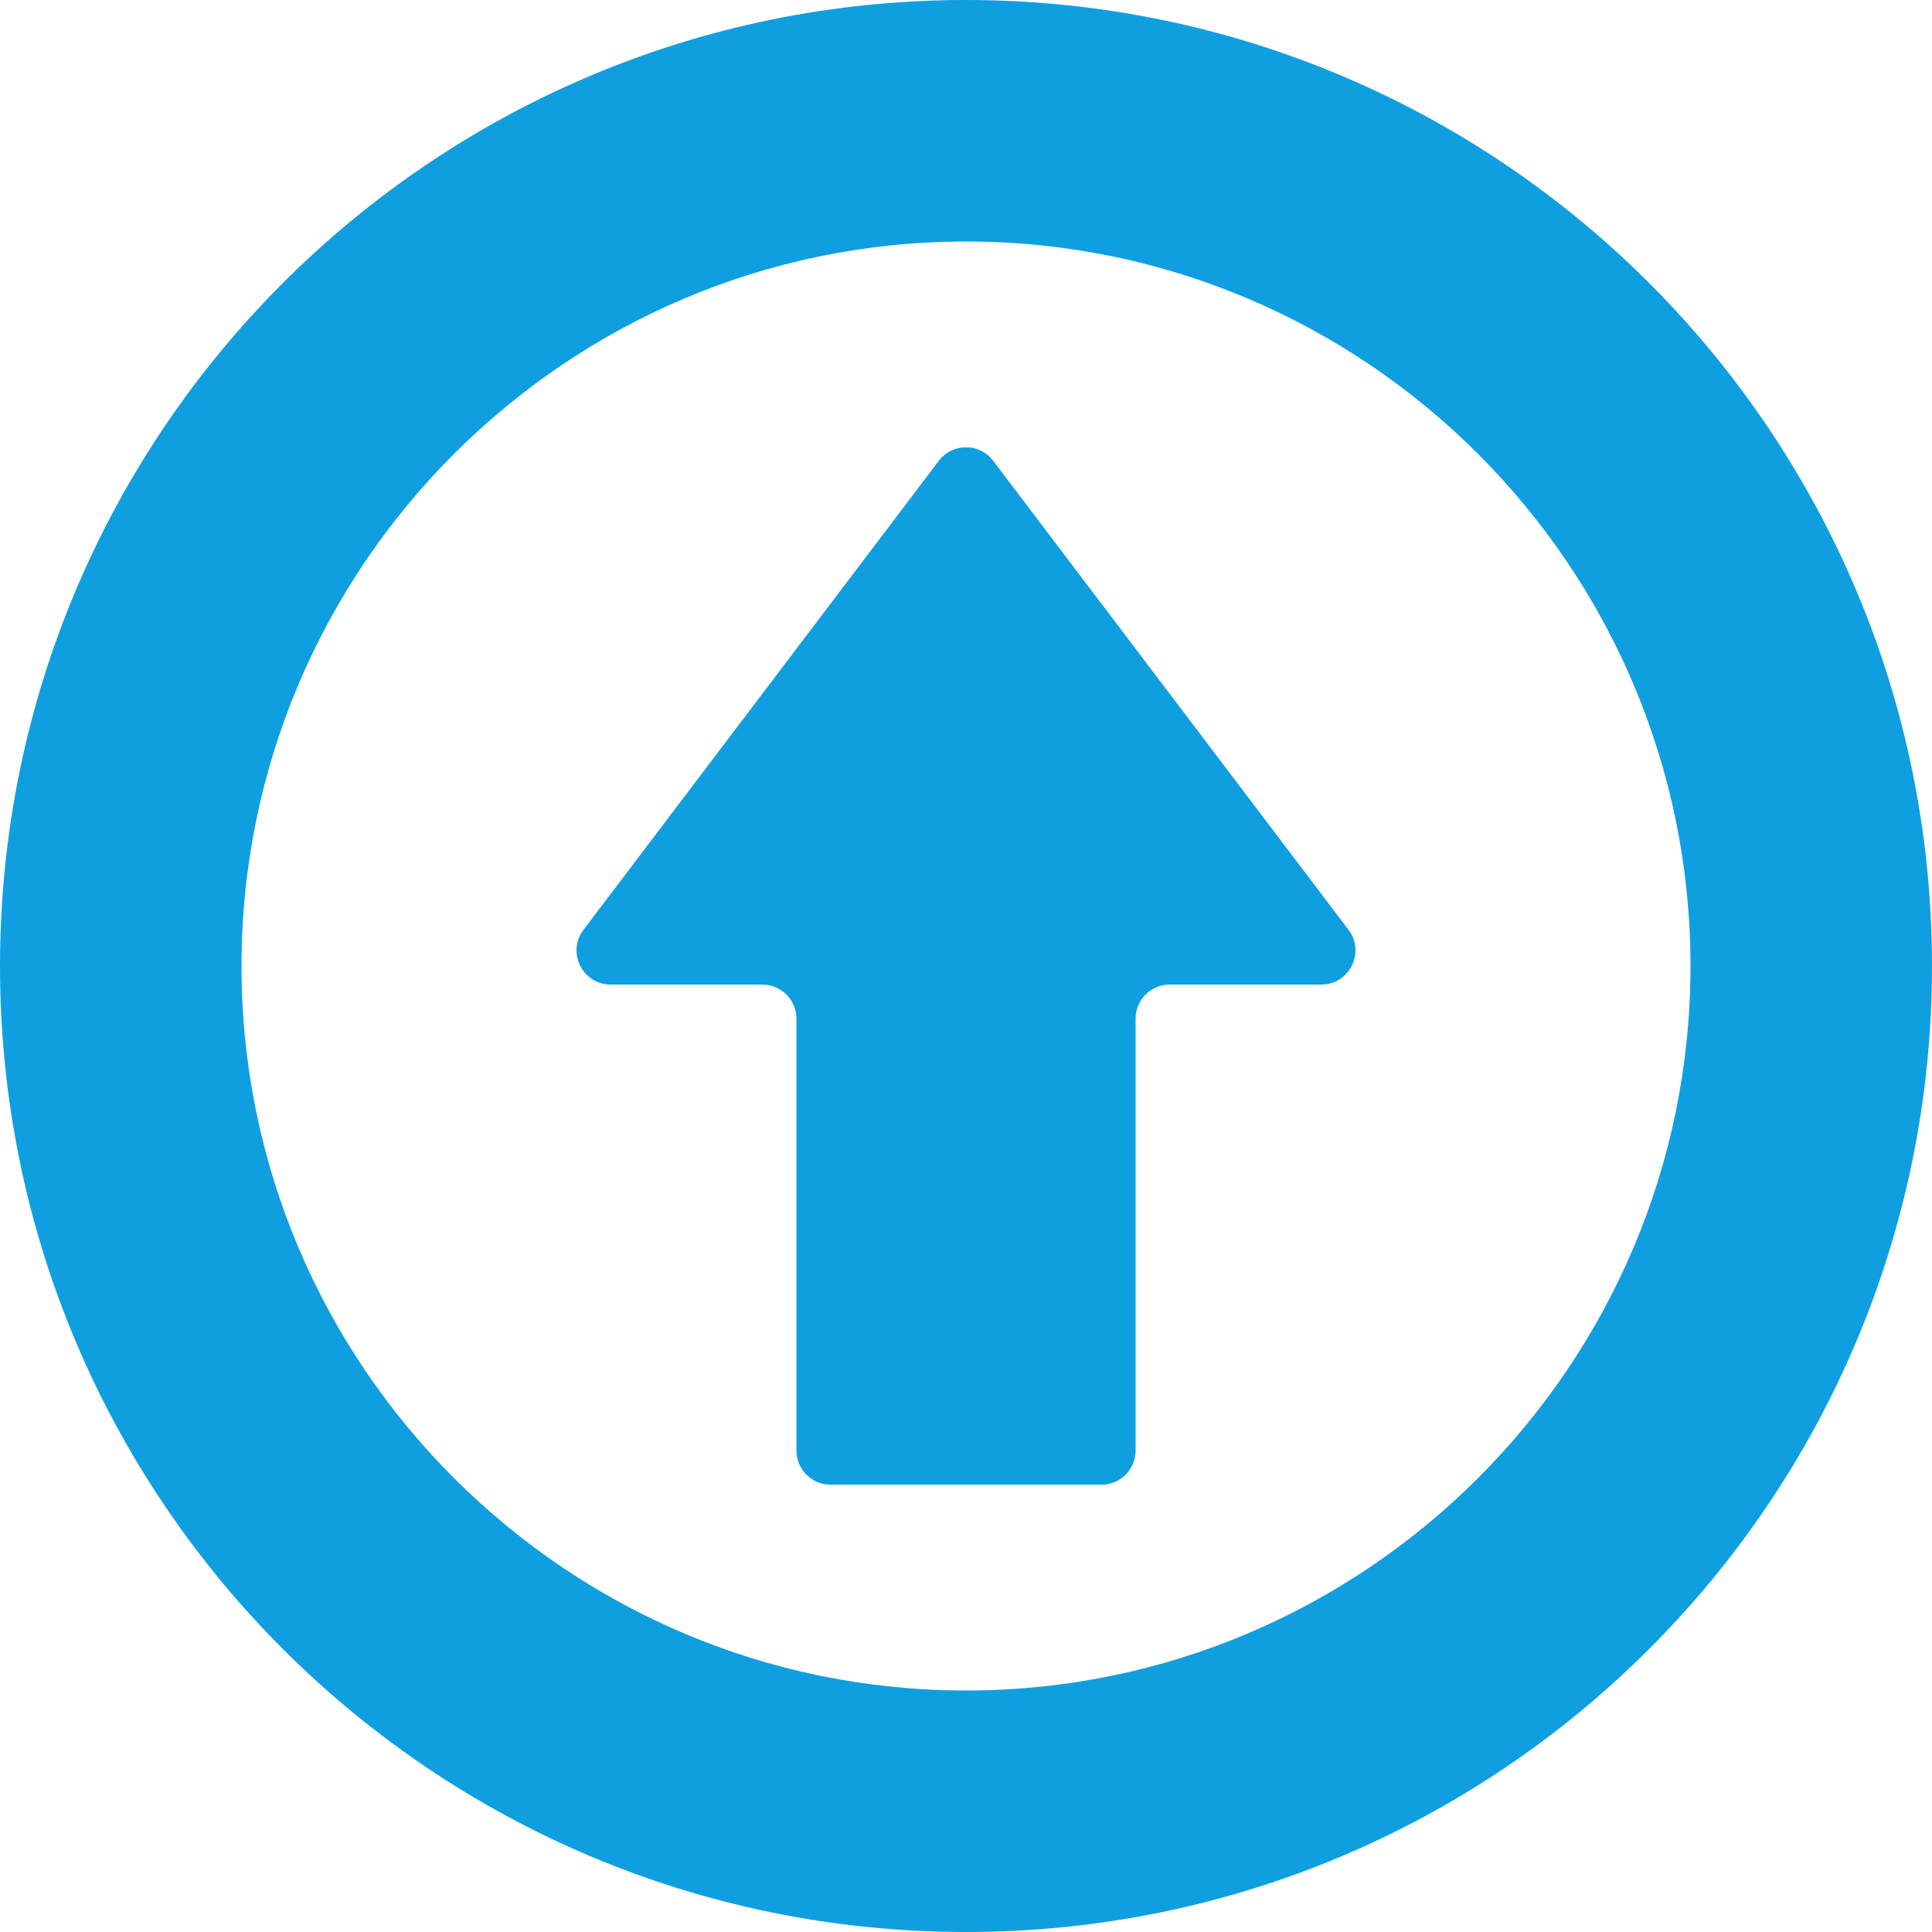 <!--?xml version="1.0" encoding="utf-8"?-->
<!-- Generator: Adobe Illustrator 18.0.0, SVG Export Plug-In . SVG Version: 6.00 Build 0)  -->

<svg version="1.1" id="_x31_0" xmlns="http://www.w3.org/2000/svg" xmlns:xlink="http://www.w3.org/1999/xlink" x="0px" y="0px" viewBox="0 0 512 512" style="width: 256px; height: 256px; opacity: 1;" xml:space="preserve">
<style type="text/css">
	.st0{fill:#374149;}
</style>
<g>
	<path class="st0" d="M256,0C114.614,0,0,114.614,0,256s114.614,256,256,256s256-114.614,256-256S397.386,0,256,0z M256,448
		c-105.867,0-192-86.133-192-192S150.133,64,256,64s192,86.133,192,192S361.867,448,256,448z" style="fill: rgb(15, 159, 225);"></path>
	<path class="st0" d="M263.211,122.125c-3.622-4.781-10.801-4.781-14.422,0l-94.152,124.282c-4.516,5.961-0.266,14.511,7.207,14.511
		h40.168c4.996,0,9.046,4.051,9.046,9.043v114.454c0,4.996,4.051,9.046,9.043,9.046h71.797c4.992,0,9.043-4.05,9.043-9.046V269.961
		c0-4.992,4.05-9.043,9.046-9.043h40.168c7.473,0,11.723-8.55,7.211-14.511L263.211,122.125z" style="fill: rgb(15, 159, 225);"></path>
</g>
</svg>
